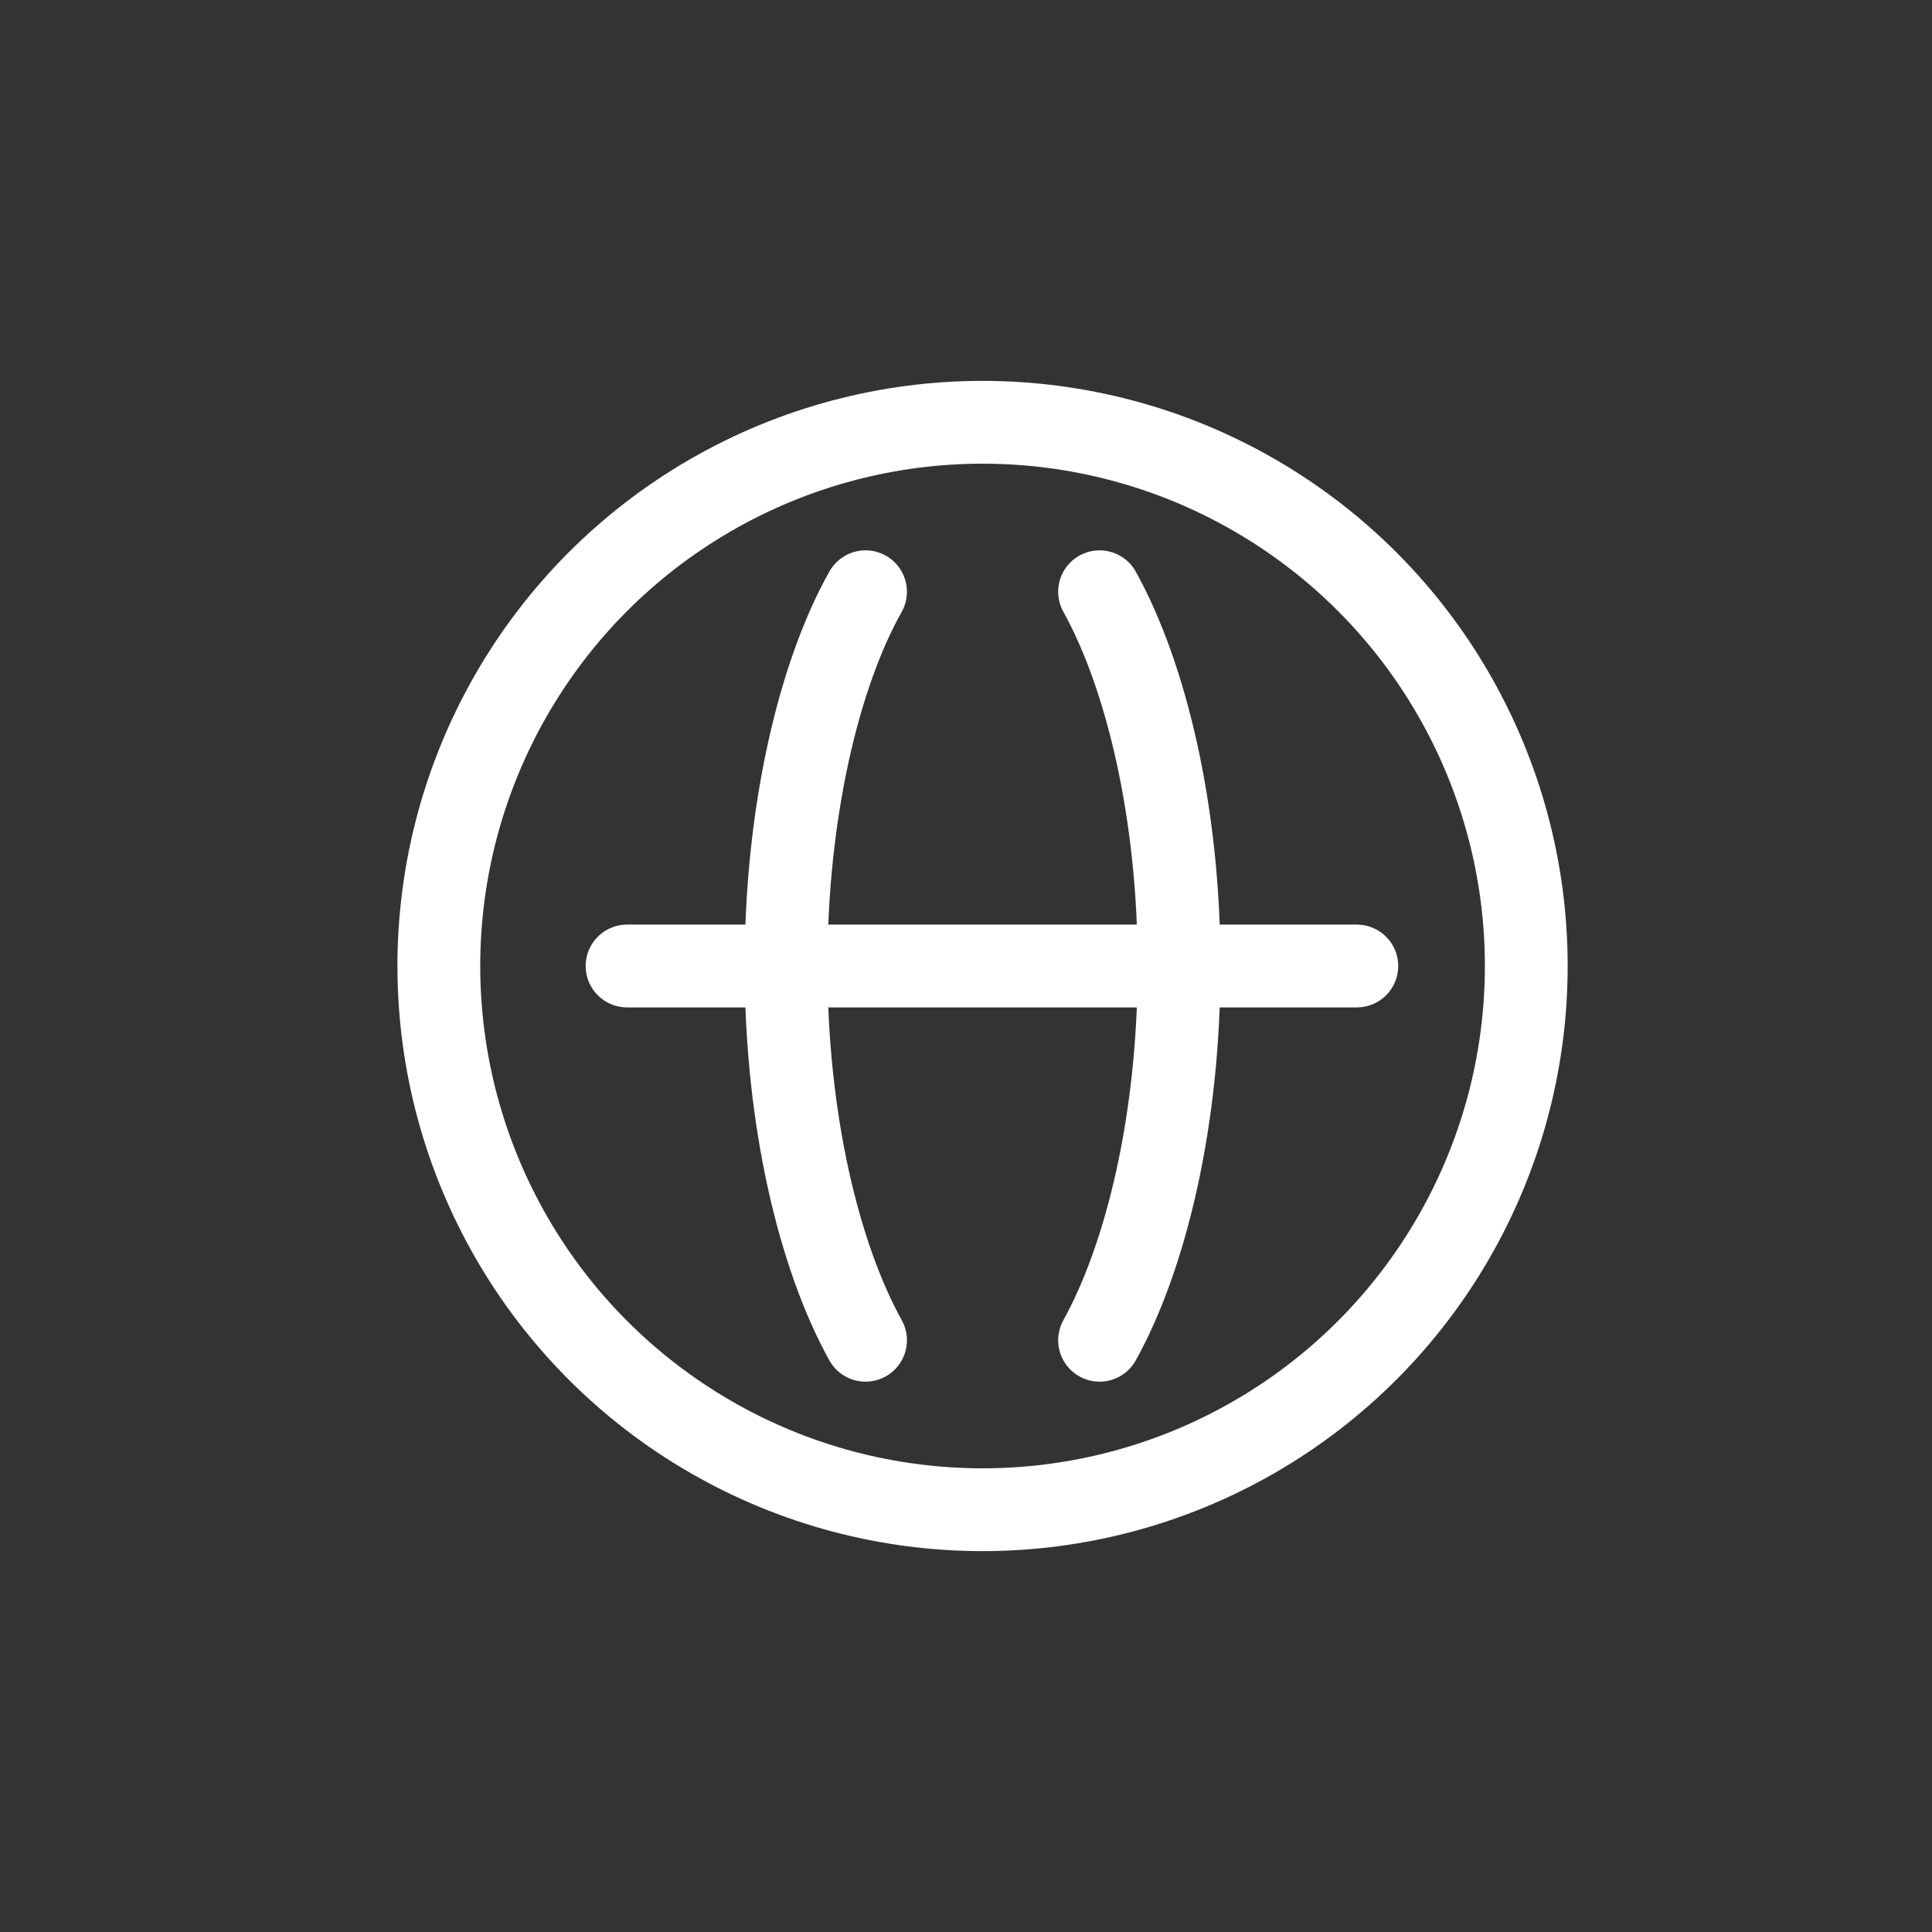 <svg id="图层_1" data-name="图层 1" xmlns="http://www.w3.org/2000/svg" viewBox="0 0 70 70"><rect x="0" y="0" width="70" height="70" fill="#333333" stroke="none"/><defs><style>.cls-1{fill:none;stroke:#fff;stroke-linecap:round;stroke-linejoin:round;stroke-width:3px;}</style></defs><circle class="cls-1" cx="35.6" cy="35" r="19.7"/><line class="cls-1" x1="22.72" y1="35" x2="49.16" y2="35"/><path class="cls-1" d="M39.84,48.56c1.69-3.05,2.88-8,2.88-13.56s-1.19-10.51-2.88-13.56"/><path class="cls-1" d="M31.36,21.44c-1.69,3-2.88,8-2.88,13.56s1.19,10.51,2.88,13.56"/></svg>
